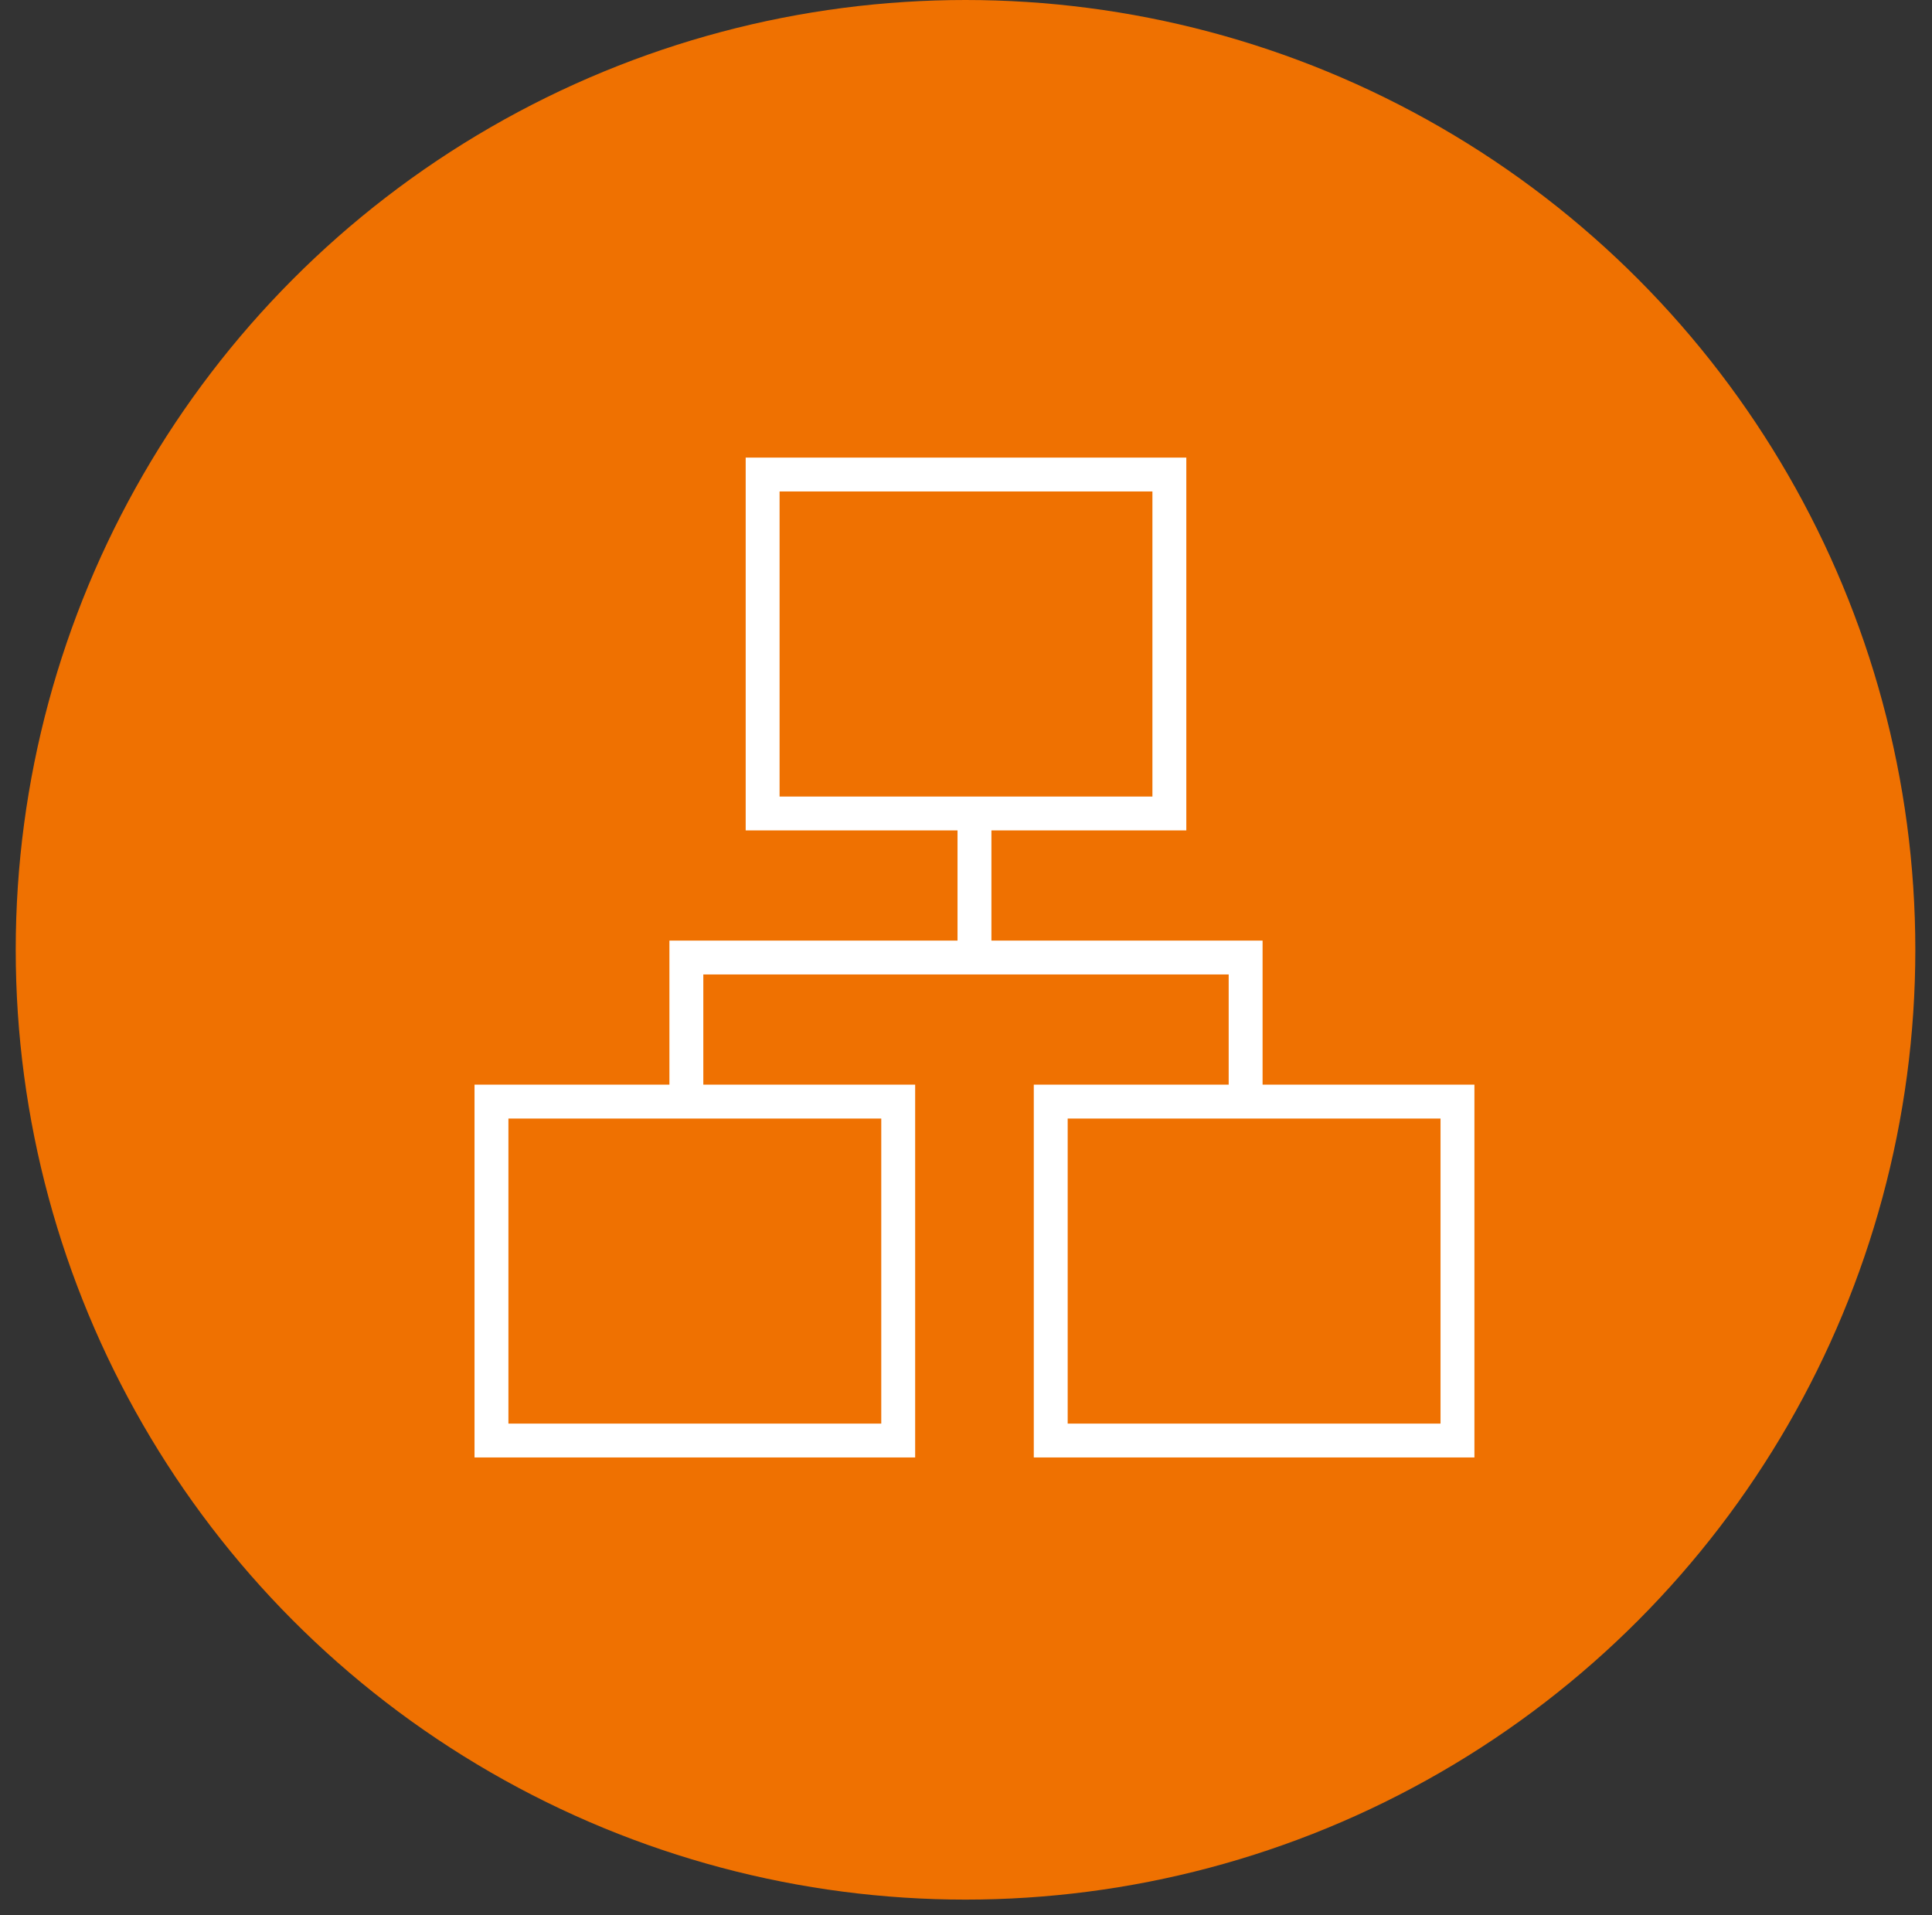 <svg xmlns="http://www.w3.org/2000/svg" width="114" height="113"><rect width="100%" height="100%" fill="#333333" stroke="none"/><g fill="none" fill-rule="evenodd" transform="translate(.928)"><circle cx="56.044" cy="56.044" r="56.044" fill="#EF7101"/><path fill="#FFF" fill-rule="nonzero" d="M73.572 55.5V64h12.5v22h-26V64h11.5v-6.5h-31V64h12.5v22h-26V64h11.5v-8.5h17V49h-12.5V27h26v22h-11.5v6.5h16zM51.072 66h-22v18h22V66zm33 0h-22v18h22V66zm-17-37h-22v18h22V29z"/></g></svg>